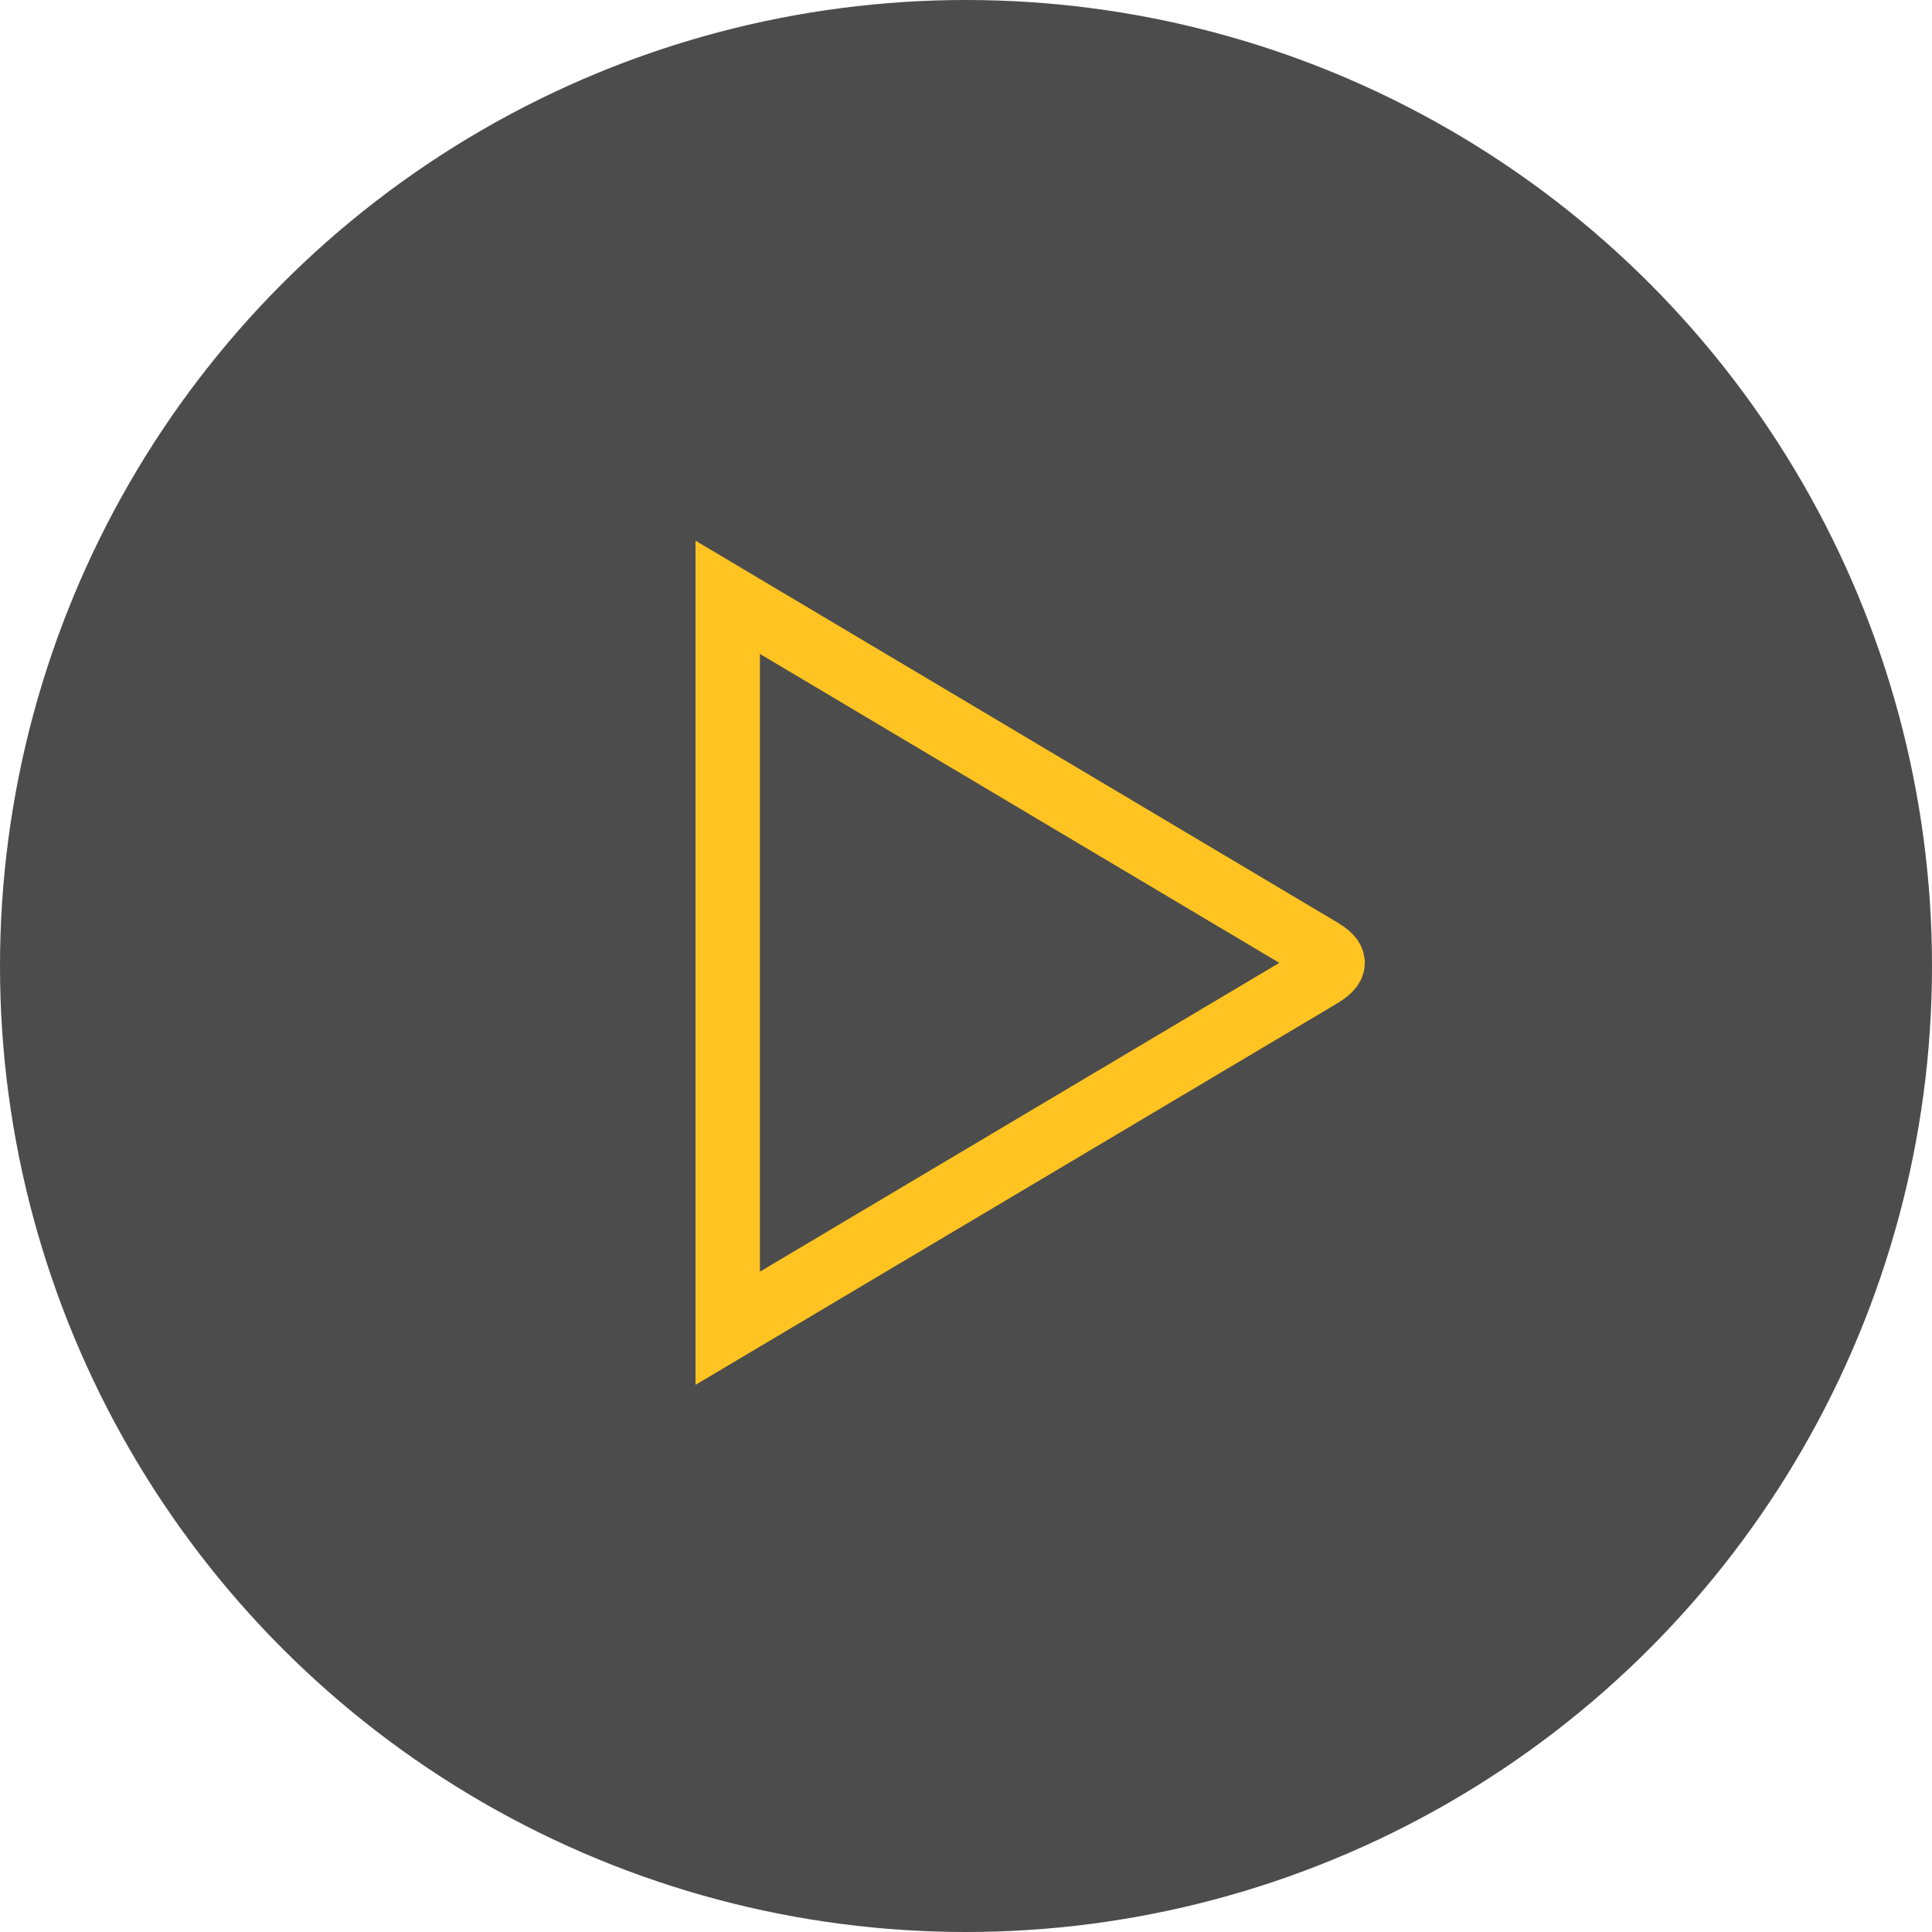 <svg xmlns="http://www.w3.org/2000/svg" viewBox="0 0 120 120"><g fill="none" fill-rule="evenodd"><circle cx="60" cy="60" r="60" fill="#000000" fill-opacity=".7"/><path stroke="#FFC421" stroke-width="4" d="M45.2 37.1v45.4l36.77-21.86c1.07-.64 1.07-1.04 0-1.67L45.2 37.1z"/></g></svg>
